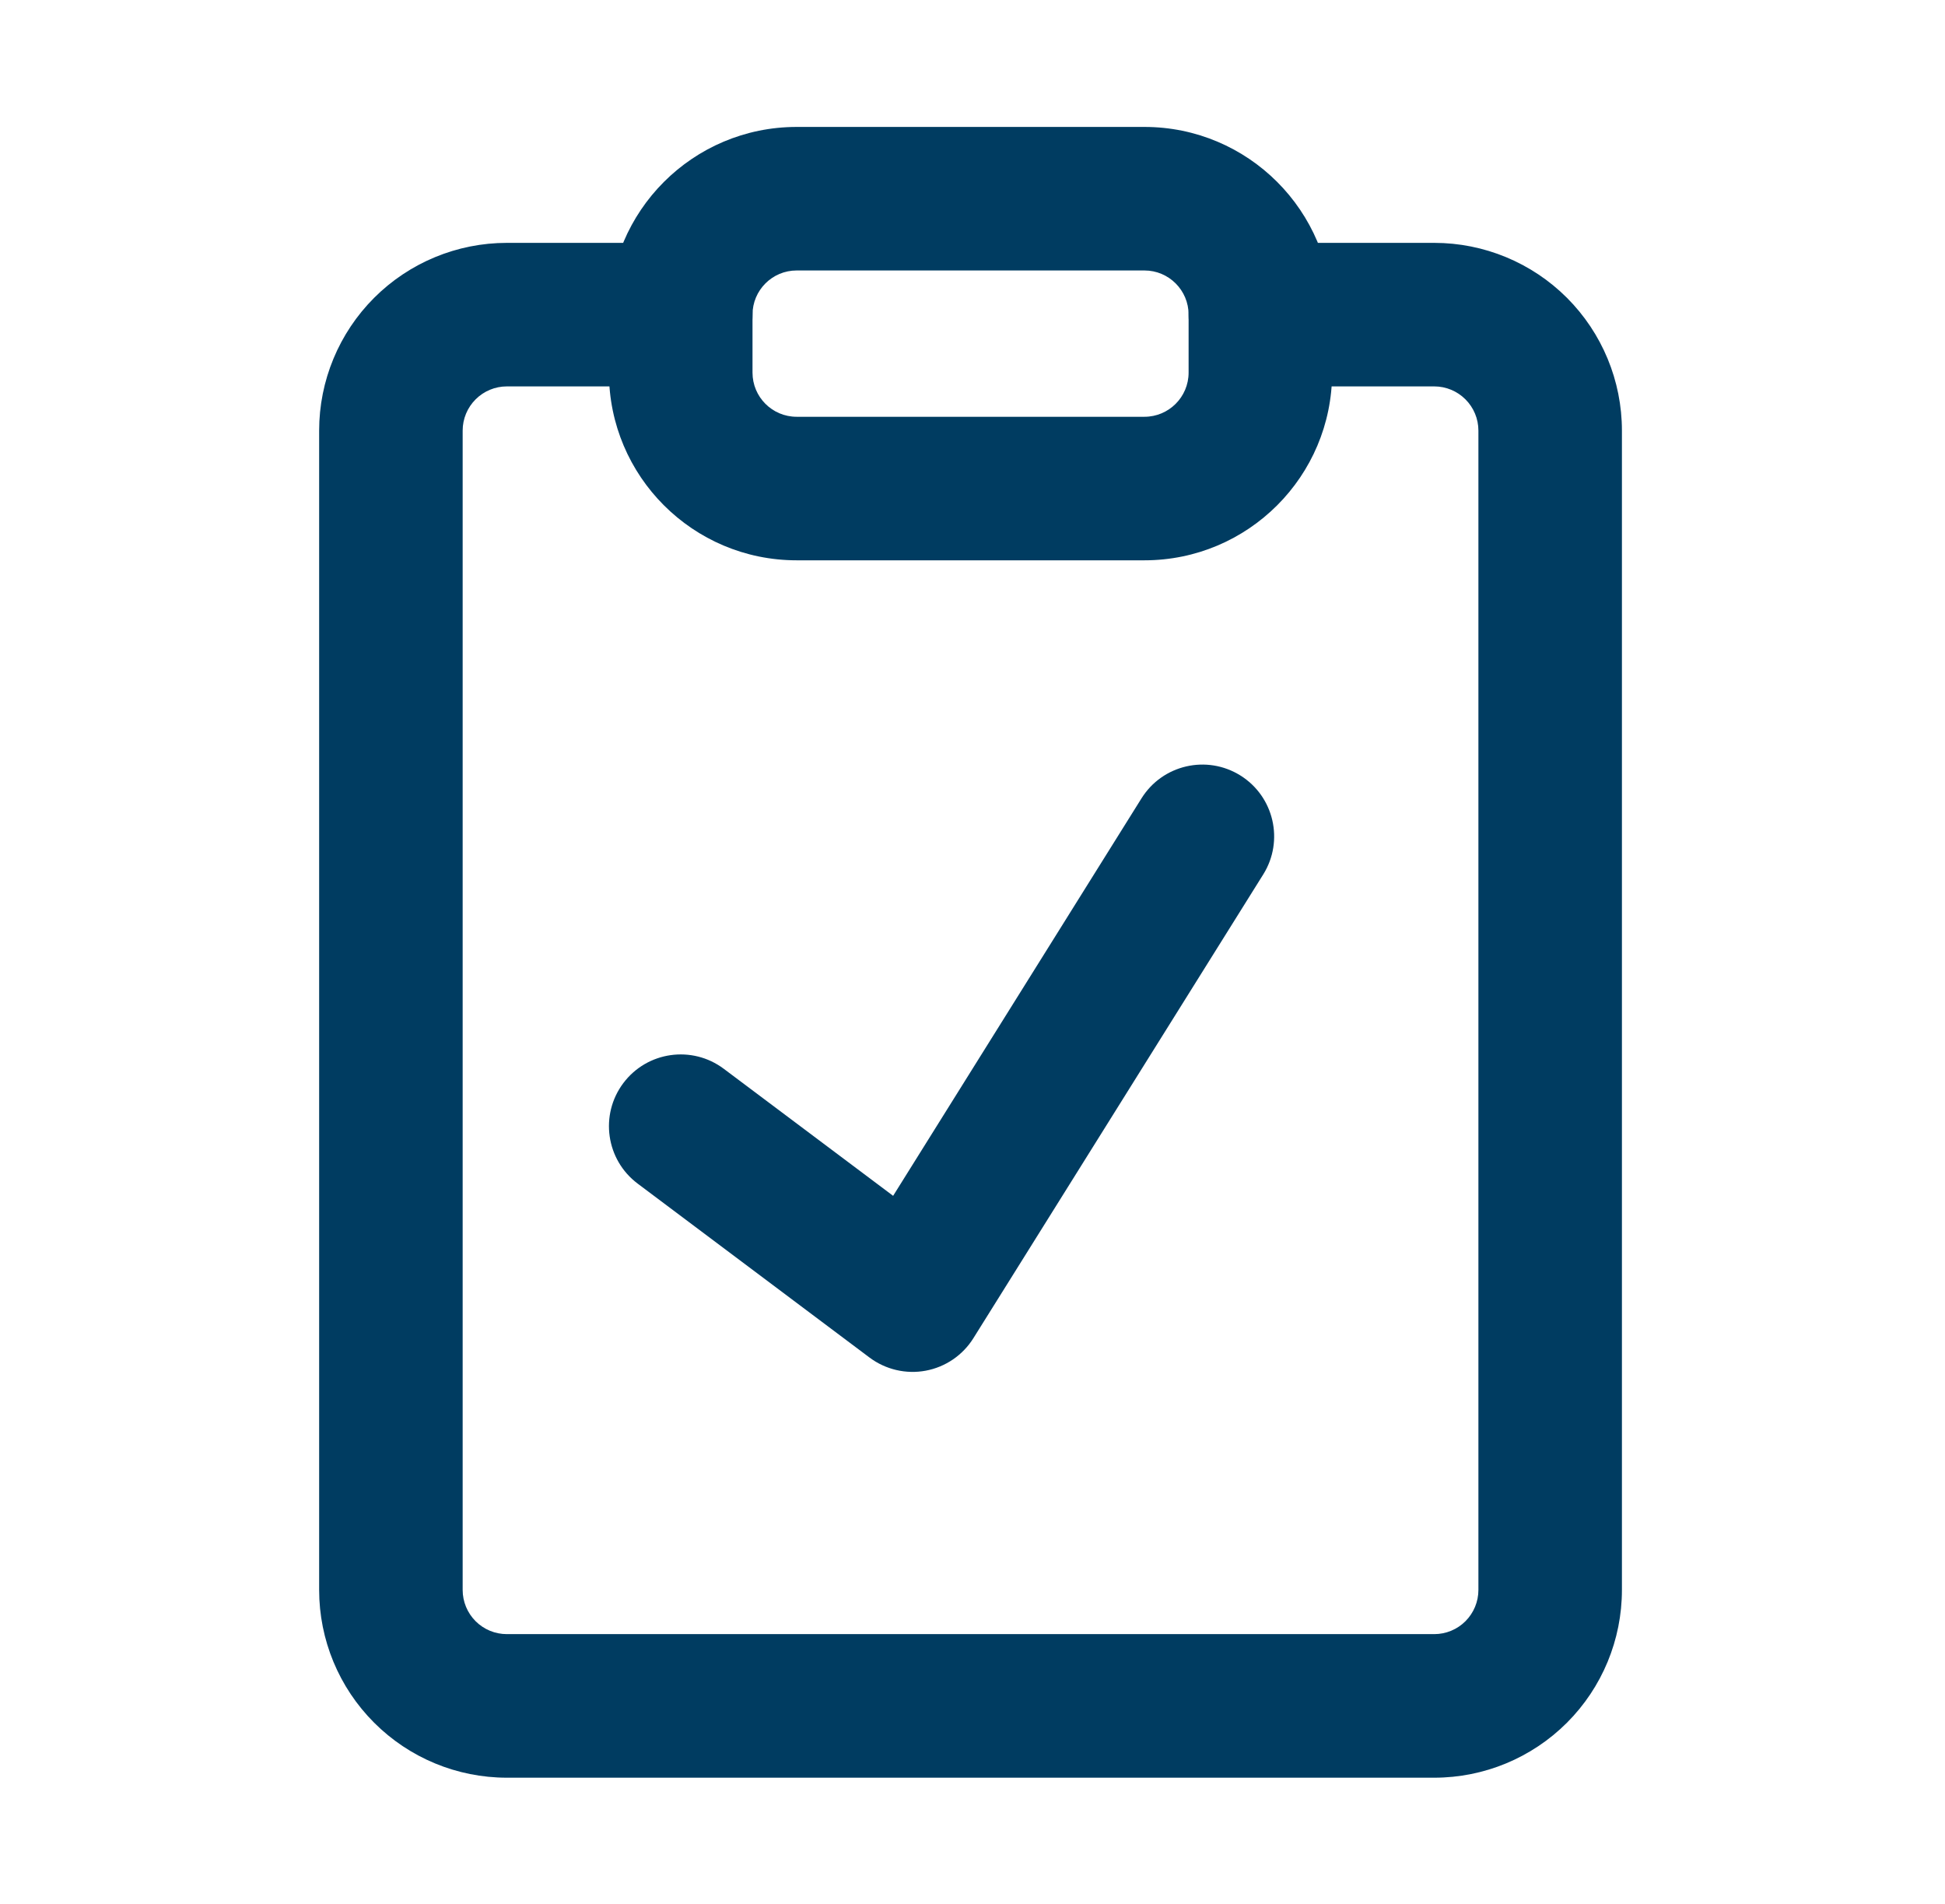 <svg width="47" height="46" viewBox="0 0 47 46" fill="none" xmlns="http://www.w3.org/2000/svg">
<path fill-rule="evenodd" clip-rule="evenodd" d="M12.248 9.336C11.964 9.336 11.693 9.449 11.493 9.649C11.293 9.849 11.18 10.12 11.18 10.403V38.416C11.18 38.699 11.293 38.971 11.493 39.171C11.693 39.371 11.964 39.483 12.248 39.483H34.658C34.941 39.483 35.212 39.371 35.412 39.171C35.612 38.971 35.725 38.699 35.725 38.416V10.403C35.725 10.12 35.612 9.849 35.412 9.649C35.212 9.449 34.941 9.336 34.658 9.336H30.456C29.498 9.336 28.722 8.56 28.722 7.602C28.722 6.644 29.498 5.868 30.456 5.868H34.658C35.861 5.868 37.014 6.346 37.865 7.196C38.715 8.047 39.193 9.201 39.193 10.403V38.416C39.193 39.619 38.715 40.773 37.865 41.623C37.014 42.474 35.861 42.952 34.658 42.952H12.248C11.045 42.952 9.891 42.474 9.041 41.623C8.19 40.773 7.712 39.619 7.712 38.416V10.403C7.712 9.201 8.19 8.047 9.041 7.196C9.891 6.346 11.045 5.868 12.248 5.868H16.45C17.407 5.868 18.184 6.644 18.184 7.602C18.184 8.56 17.407 9.336 16.45 9.336H12.248Z" fill="#003C61"/>
<path fill-rule="evenodd" clip-rule="evenodd" d="M19.251 6.535C18.661 6.535 18.184 7.013 18.184 7.602V9.003C18.184 9.592 18.661 10.07 19.251 10.07H27.655C28.244 10.07 28.722 9.592 28.722 9.003V7.602C28.722 7.013 28.244 6.535 27.655 6.535H19.251ZM14.715 7.602C14.715 5.097 16.746 3.067 19.251 3.067H27.655C30.159 3.067 32.19 5.097 32.19 7.602V9.003C32.19 11.508 30.159 13.538 27.655 13.538H19.251C16.746 13.538 14.715 11.508 14.715 9.003V7.602Z" fill="#003C61"/>
<path fill-rule="evenodd" clip-rule="evenodd" d="M29.974 18.737C30.786 19.245 31.033 20.315 30.526 21.127L23.522 32.332C23.265 32.744 22.847 33.029 22.37 33.118C21.892 33.207 21.4 33.091 21.011 32.8L15.409 28.598C14.643 28.024 14.487 26.937 15.062 26.17C15.637 25.404 16.724 25.249 17.49 25.824L21.582 28.893L27.584 19.289C28.092 18.476 29.162 18.23 29.974 18.737Z" fill="#003C61"/>
</svg>
